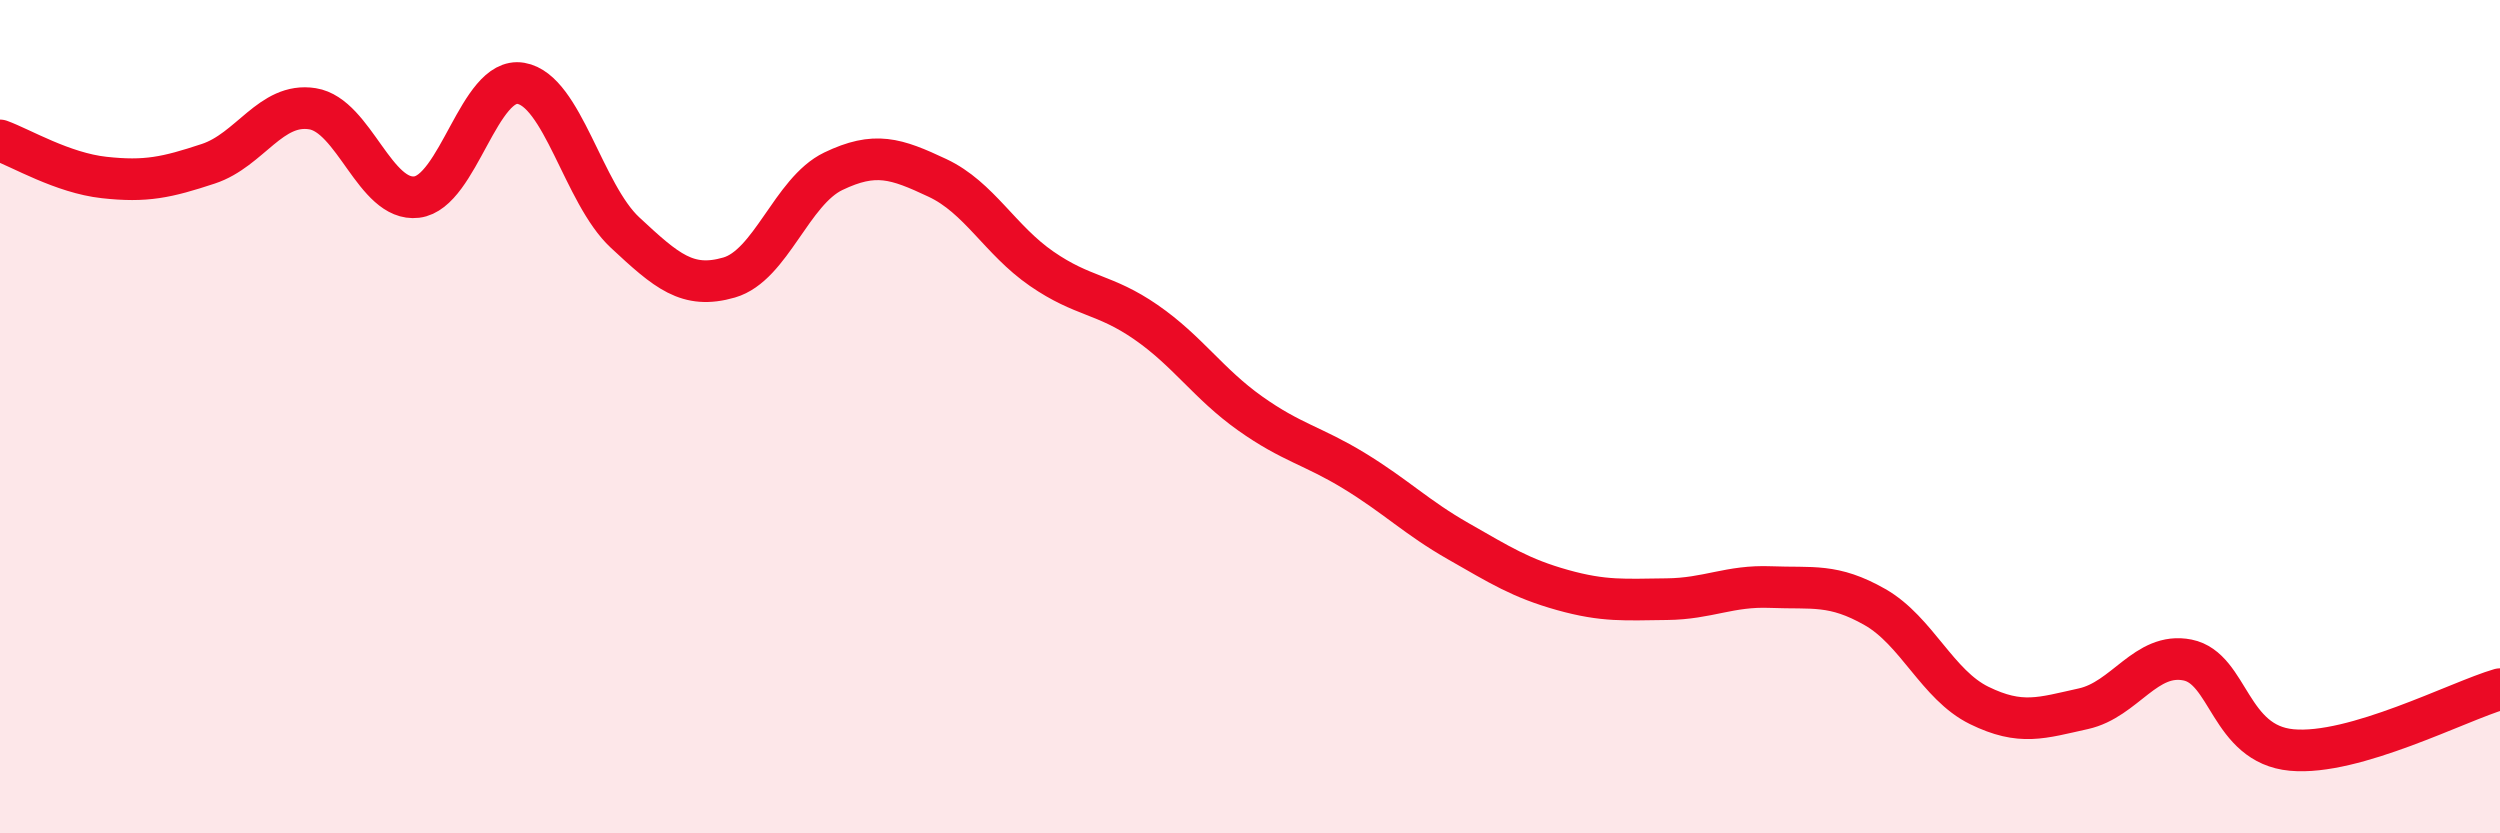 
    <svg width="60" height="20" viewBox="0 0 60 20" xmlns="http://www.w3.org/2000/svg">
      <path
        d="M 0,3.37 C 0.5,3.55 1.5,4.15 2.5,4.26 C 3.5,4.37 4,4.26 5,3.93 C 6,3.6 6.5,2.45 7.5,2.61 C 8.5,2.77 9,4.85 10,4.73 C 11,4.61 11.5,1.83 12.5,2 C 13.5,2.17 14,4.65 15,5.58 C 16,6.51 16.5,6.95 17.5,6.66 C 18.5,6.37 19,4.59 20,4.11 C 21,3.63 21.5,3.8 22.5,4.27 C 23.5,4.74 24,5.76 25,6.45 C 26,7.14 26.5,7.04 27.5,7.73 C 28.5,8.42 29,9.21 30,9.92 C 31,10.63 31.5,10.69 32.5,11.3 C 33.5,11.91 34,12.42 35,12.99 C 36,13.56 36.5,13.88 37.5,14.16 C 38.5,14.44 39,14.39 40,14.38 C 41,14.37 41.5,14.05 42.5,14.09 C 43.5,14.13 44,14 45,14.57 C 46,15.14 46.5,16.44 47.5,16.93 C 48.5,17.42 49,17.23 50,17.01 C 51,16.79 51.5,15.64 52.5,15.84 C 53.5,16.04 53.5,17.86 55,18 C 56.5,18.14 59,16.83 60,16.54L60 20L0 20Z"
        fill="#EB0A25"
        opacity="0.1"
        stroke-linecap="round"
        stroke-linejoin="round"
      />
      <path
        d="M 0,3.37 C 0.5,3.55 1.5,4.15 2.5,4.26 C 3.5,4.37 4,4.26 5,3.93 C 6,3.6 6.5,2.45 7.5,2.61 C 8.5,2.77 9,4.85 10,4.73 C 11,4.61 11.5,1.83 12.5,2 C 13.5,2.17 14,4.65 15,5.58 C 16,6.51 16.5,6.95 17.5,6.66 C 18.5,6.37 19,4.59 20,4.11 C 21,3.63 21.5,3.8 22.5,4.27 C 23.5,4.74 24,5.76 25,6.45 C 26,7.14 26.5,7.04 27.5,7.73 C 28.5,8.42 29,9.21 30,9.92 C 31,10.63 31.5,10.69 32.5,11.3 C 33.5,11.91 34,12.42 35,12.99 C 36,13.56 36.5,13.88 37.5,14.16 C 38.5,14.44 39,14.39 40,14.38 C 41,14.37 41.5,14.05 42.5,14.09 C 43.5,14.13 44,14 45,14.57 C 46,15.14 46.5,16.44 47.5,16.93 C 48.5,17.42 49,17.23 50,17.01 C 51,16.79 51.5,15.64 52.5,15.84 C 53.5,16.04 53.5,17.86 55,18 C 56.5,18.14 59,16.83 60,16.54"
        stroke="#EB0A25"
        stroke-width="1"
        fill="none"
        stroke-linecap="round"
        stroke-linejoin="round"
      />
    </svg>
  